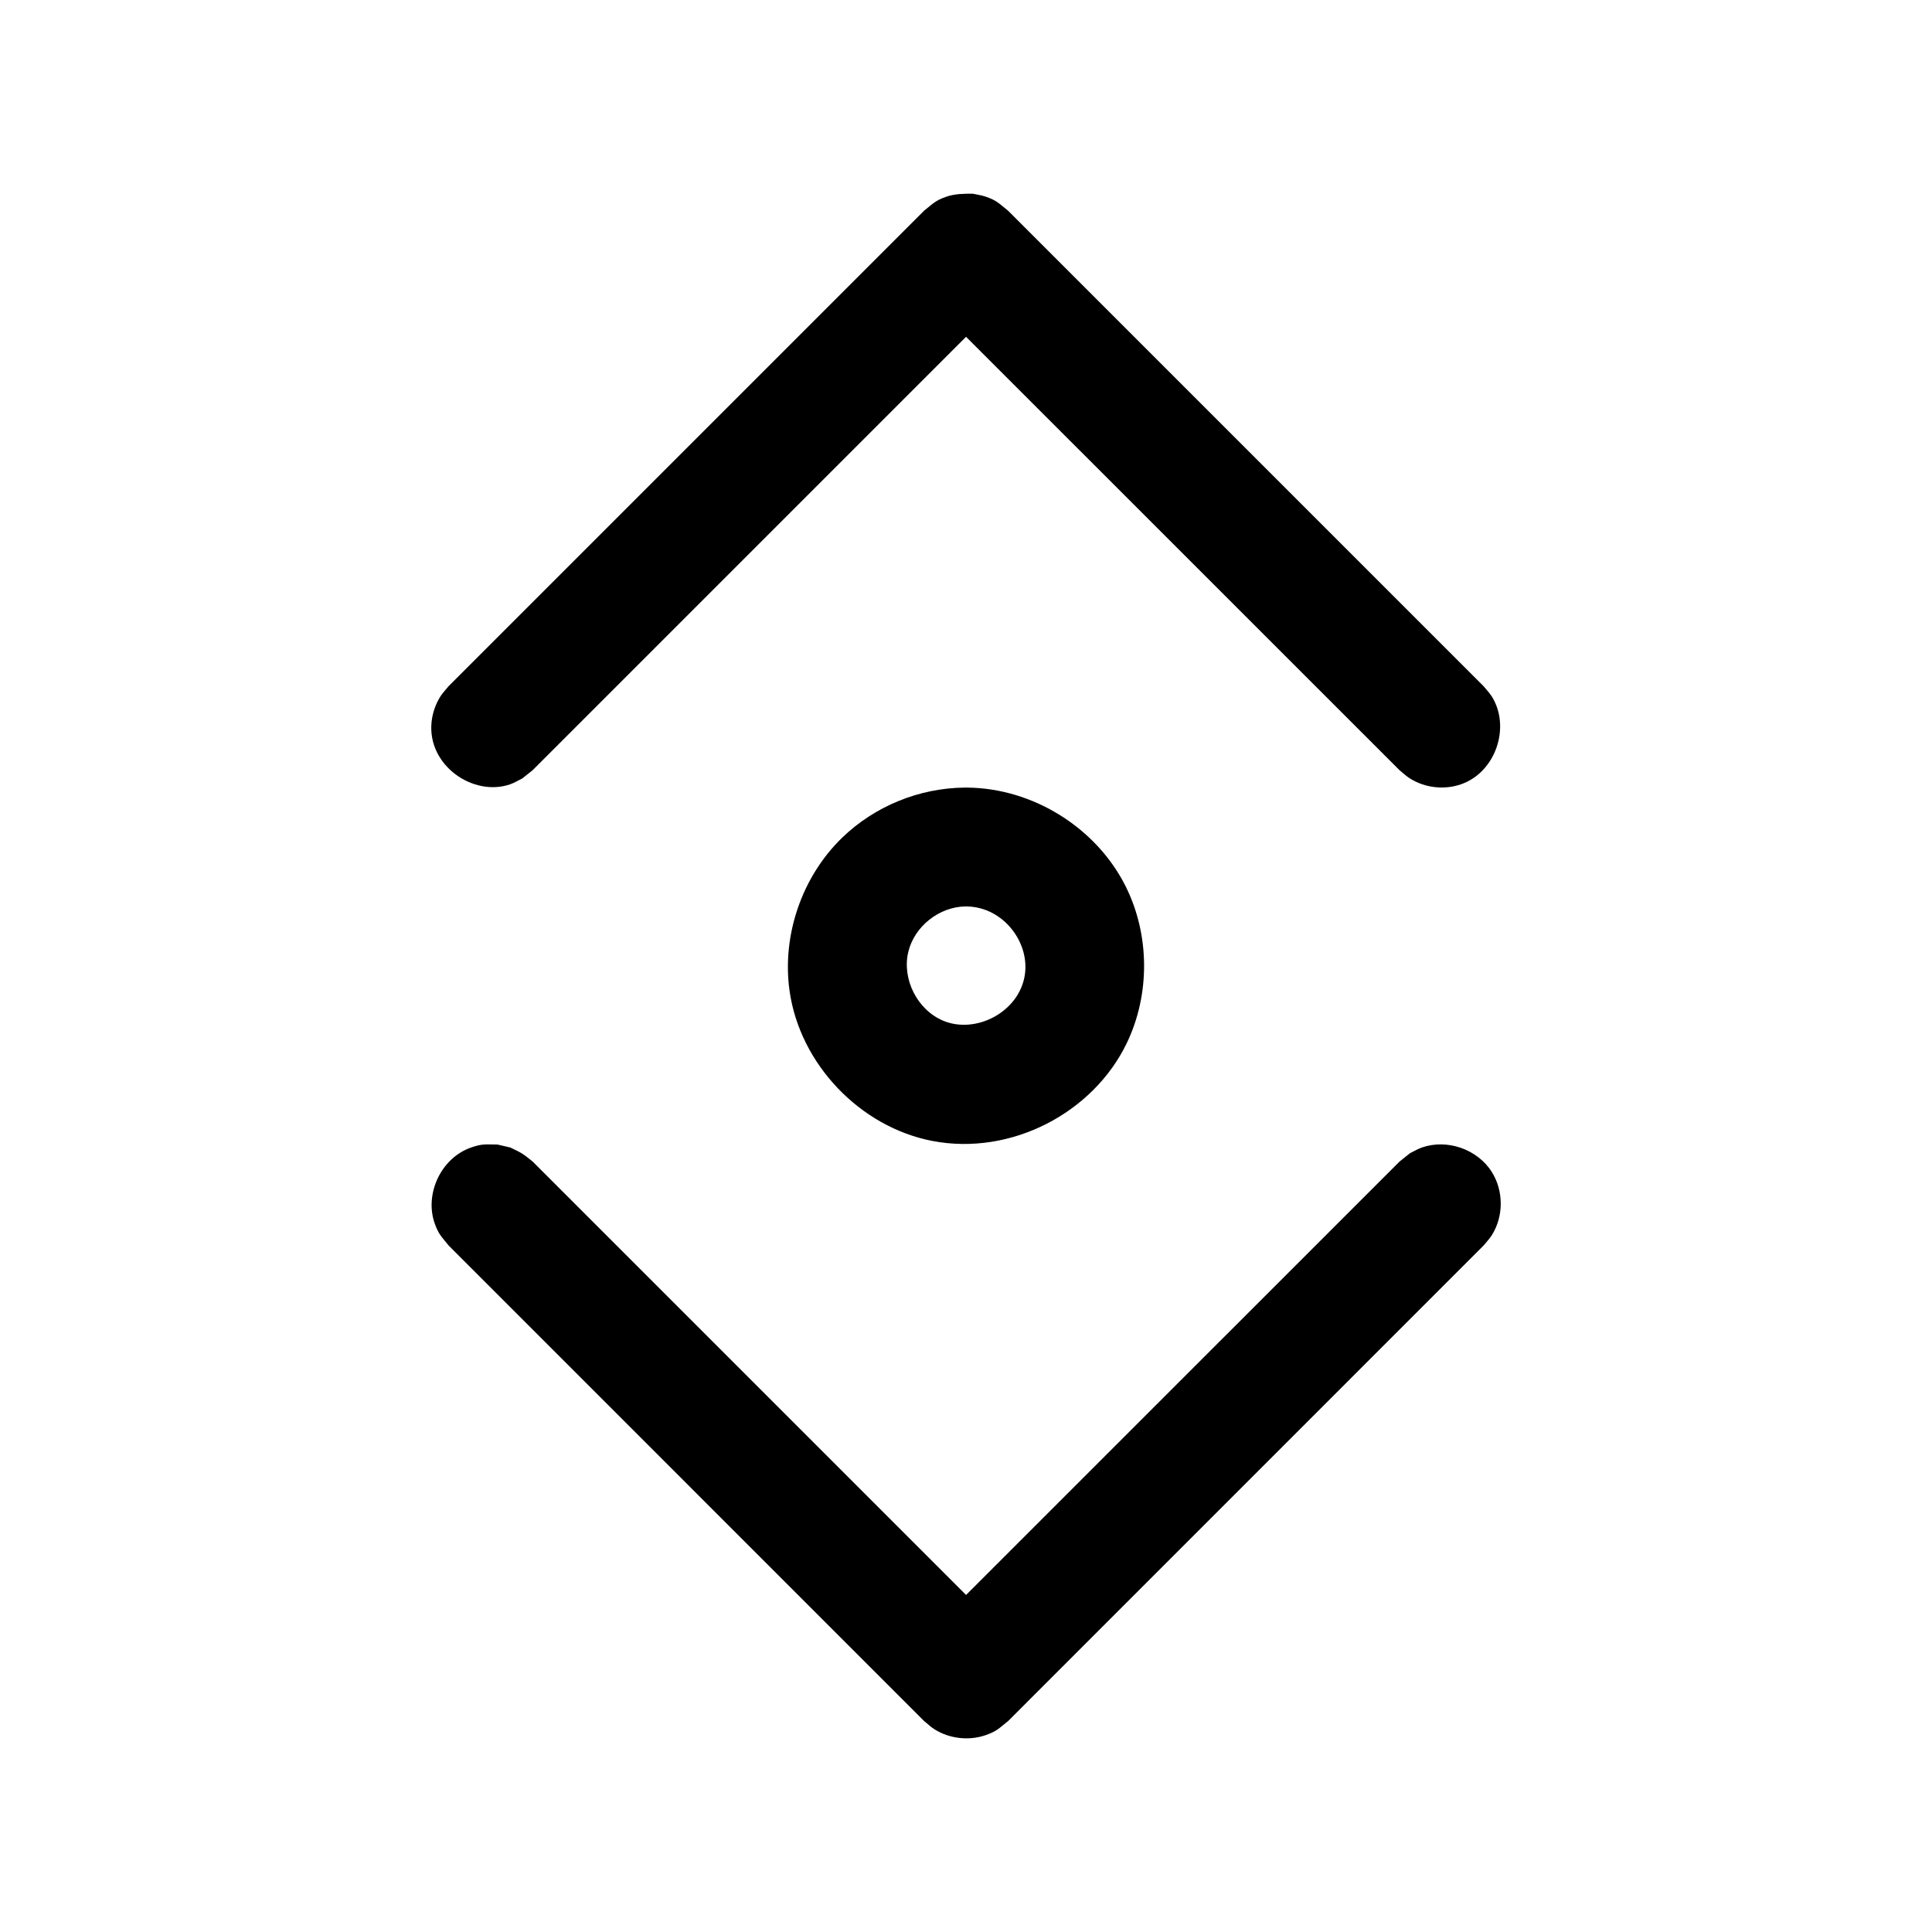 <?xml version="1.0" encoding="UTF-8"?>
<!-- Uploaded to: ICON Repo, www.iconrepo.com, Generator: ICON Repo Mixer Tools -->
<svg fill="#000000" width="800px" height="800px" version="1.1" viewBox="144 144 512 512" xmlns="http://www.w3.org/2000/svg">
 <path d="m279.23 448.1c3.18 1.527 3.195 1.527 5.934 3.731l114.85 114.85 114.87-114.85 2.754-2.203c1.055-0.504 2.062-1.148 3.18-1.527 6.707-2.348 14.738 0.457 18.531 6.488 3.148 5.023 3.148 11.746 0 16.75-0.629 0.992-1.465 1.844-2.203 2.754l-125.98 126c-2.441 1.938-2.945 2.676-5.934 3.731-4.41 1.543-9.59 0.977-13.586-1.543-0.992-0.613-1.828-1.465-2.754-2.188l-125.98-126c-1.938-2.426-2.691-2.945-3.731-5.934-2.676-7.637 1.559-17.223 9.668-20.059 2.992-1.055 3.856-0.789 6.957-0.789 1.148 0.27 2.297 0.52 3.434 0.789zm121.1-95.379c17.477 0.156 34.289 10.707 42.02 26.246 6.359 12.801 6.473 28.559 0.25 41.484-8.91 18.484-30.652 29.914-51.5 25.914-19.145-3.668-35.156-20.387-37.863-39.816-2.062-14.719 3.305-30.277 13.98-40.59 8.629-8.312 20.34-13.129 32.496-13.242h0.613zm-0.41 31.488c-6.992 0.078-13.602 5.258-15.223 12.09-1.699 7.18 2.379 15.289 9.211 18.184 8.676 3.668 20.121-2.266 21.664-12.012 1.402-8.723-5.684-18.043-15.242-18.246-0.141-0.016-0.27-0.016-0.41-0.016zm1.859-188.88c1.148 0.27 2.332 0.395 3.449 0.789 2.992 1.039 3.496 1.793 5.934 3.731l125.98 125.98c0.738 0.93 1.574 1.762 2.203 2.754 5.023 7.996 1.117 20.012-8.141 23.254-4.457 1.559-9.574 0.977-13.57-1.543-0.992-0.613-1.844-1.465-2.754-2.188l-114.87-114.85-114.85 114.85-2.754 2.188c-1.055 0.52-2.062 1.148-3.18 1.543-9.84 3.434-22.152-5.07-20.844-16.641 0.27-2.348 1.055-4.598 2.312-6.613 0.629-0.992 1.465-1.828 2.203-2.754l125.98-125.98c2.441-1.938 2.945-2.691 5.934-3.731 2.219-0.77 4.613-0.789 6.957-0.789z"/>
</svg>